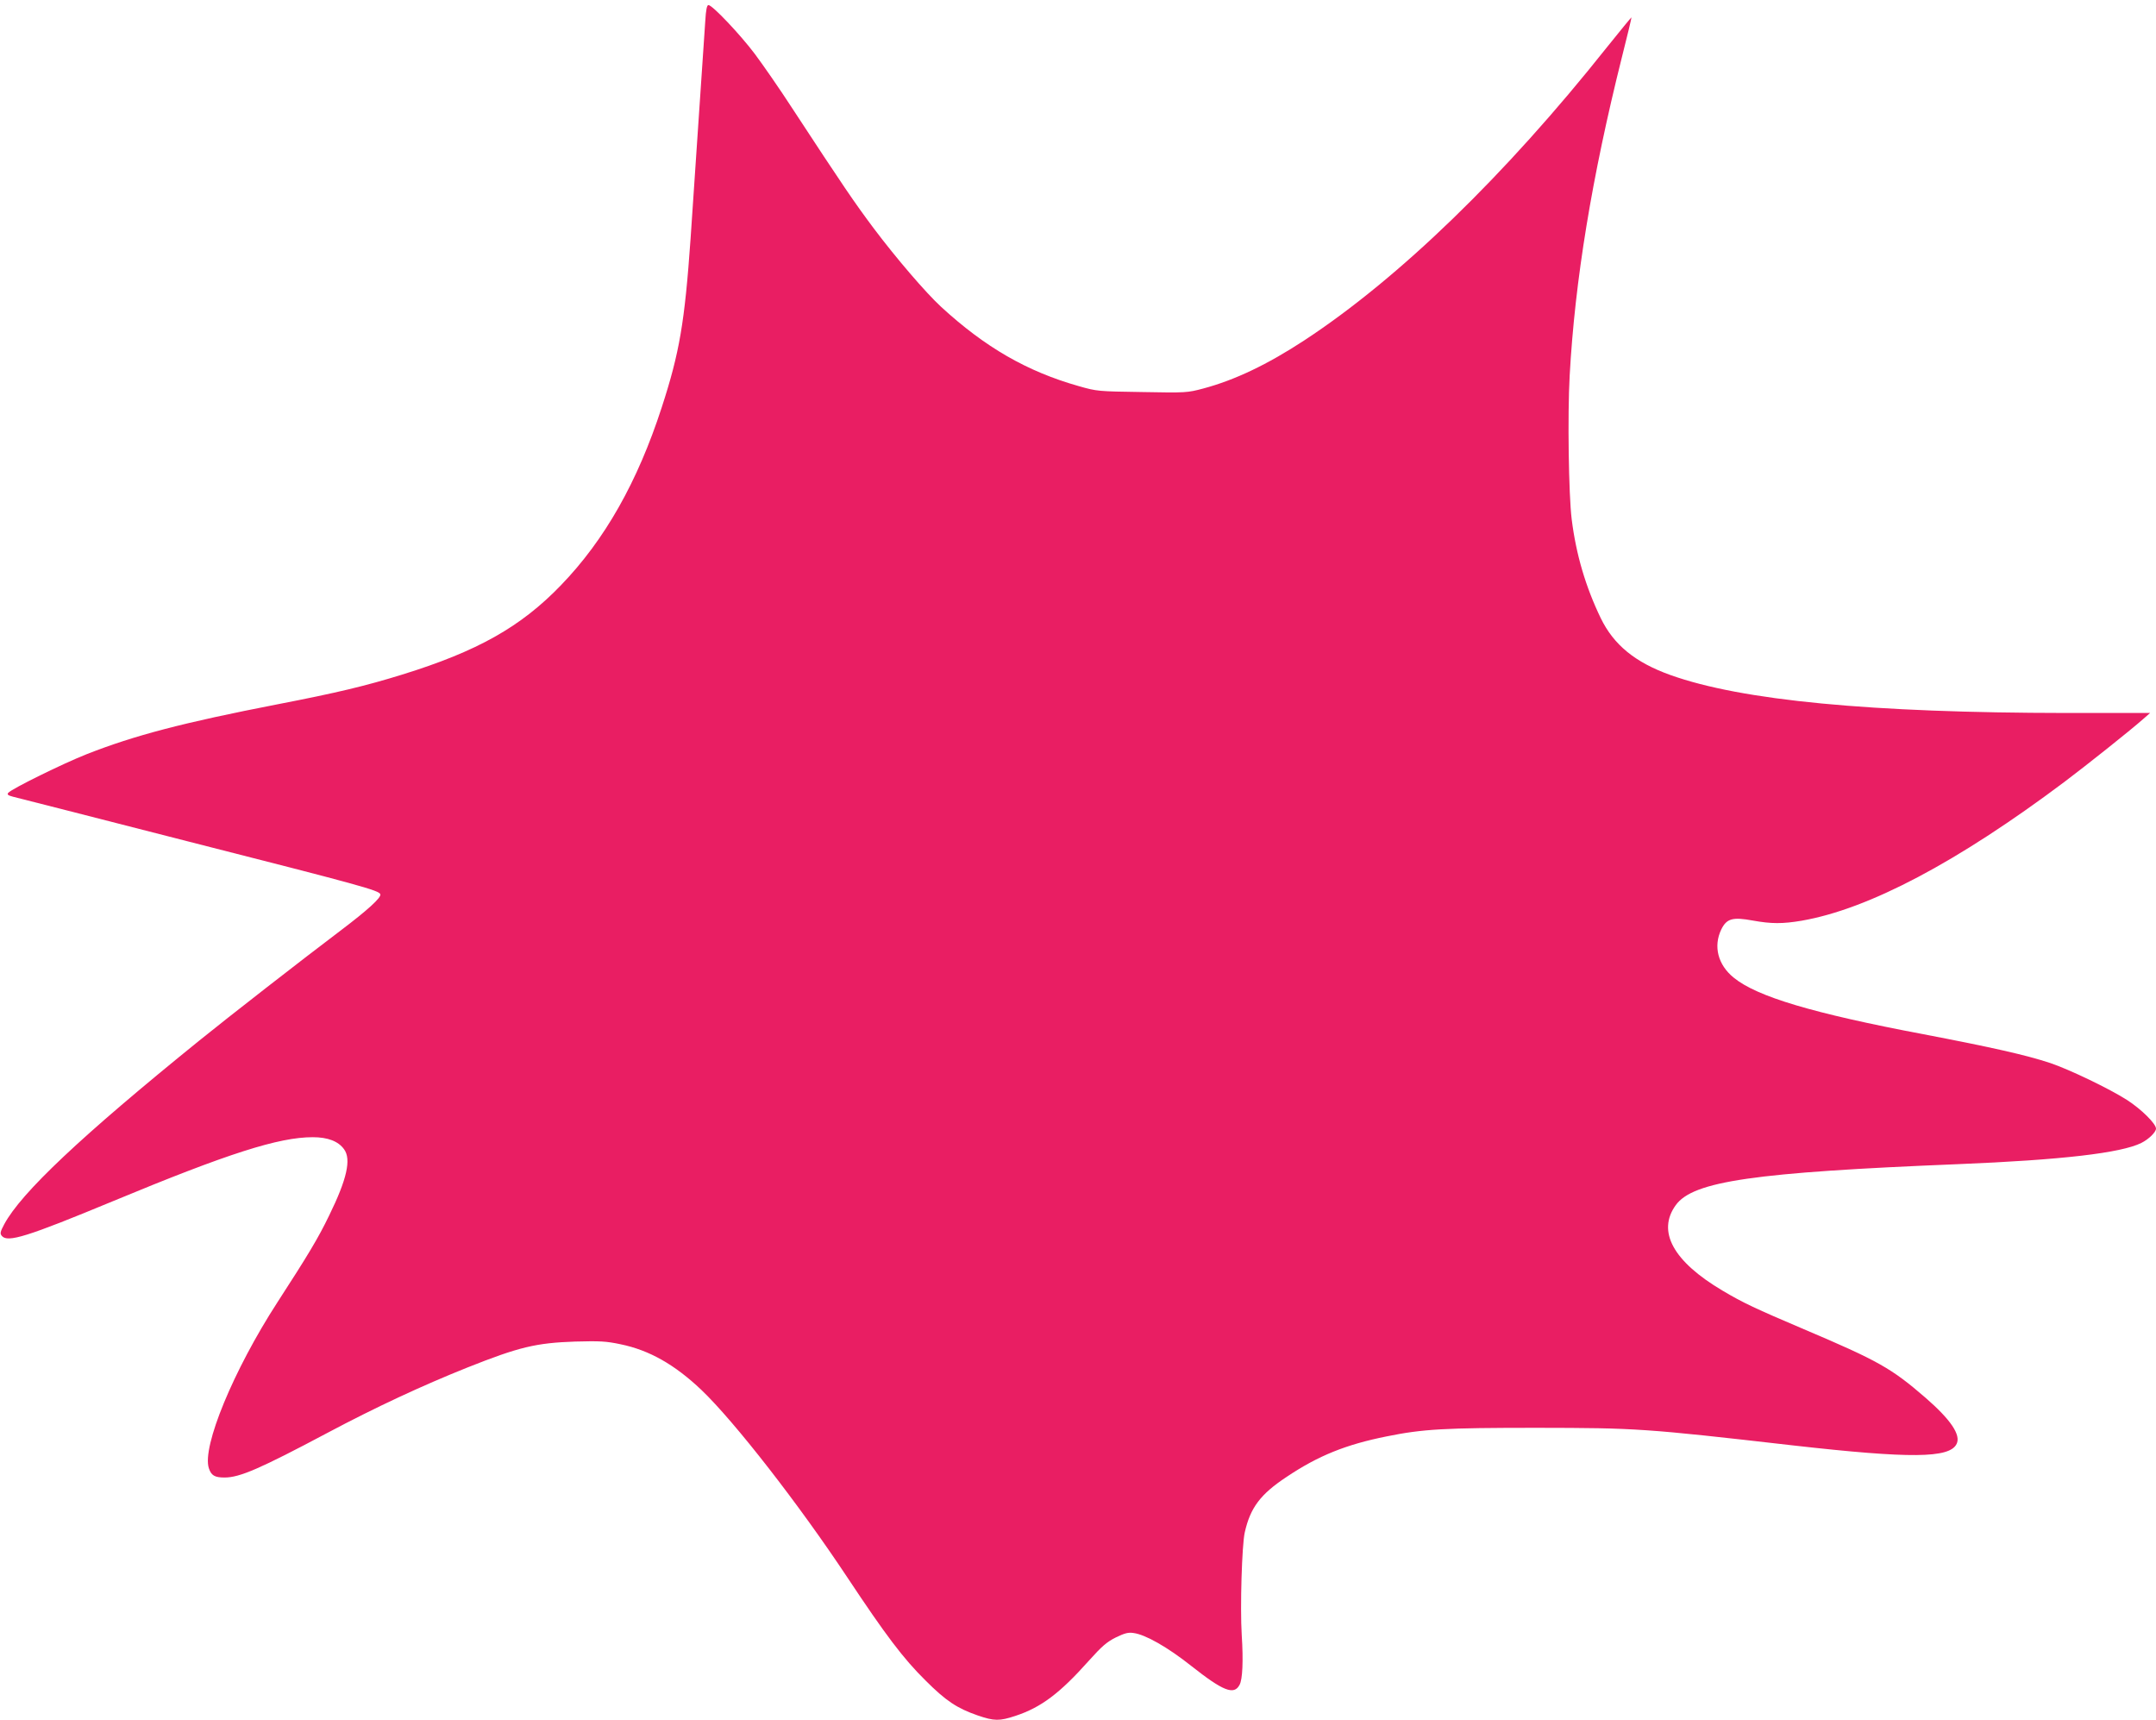 <?xml version="1.0" standalone="no"?>
<!DOCTYPE svg PUBLIC "-//W3C//DTD SVG 20010904//EN"
 "http://www.w3.org/TR/2001/REC-SVG-20010904/DTD/svg10.dtd">
<svg version="1.0" xmlns="http://www.w3.org/2000/svg"
 width="1280pt" height="1021pt" viewBox="0 0 1280 1021"
 preserveAspectRatio="xMidYMid meet">
<g transform="translate(0,1021) scale(0.1,-0.1)"
fill="#e91e63" stroke="none">
<path d="M4187 10083 c-19 -275 -78 -1157 -87 -1288 -35 -499 -66 -679 -171
-1002 -144 -444 -339 -788 -599 -1057 -238 -247 -496 -392 -942 -530 -216 -67
-387 -108 -738 -176 -566 -110 -851 -185 -1134 -296 -142 -56 -447 -206 -467
-230 -8 -10 -2 -15 28 -23 21 -5 488 -124 1038 -265 1022 -260 1136 -291 1143
-314 6 -20 -74 -93 -238 -217 -220 -166 -666 -513 -840 -654 -698 -565 -1054
-900 -1155 -1088 -24 -45 -26 -55 -14 -69 34 -41 150 -5 659 206 684 284 985
380 1187 380 89 0 152 -24 186 -72 43 -59 17 -177 -89 -393 -65 -135 -127
-237 -307 -515 -261 -403 -449 -858 -407 -985 14 -43 35 -55 93 -55 90 0 210
52 611 265 288 153 561 280 831 388 307 122 407 146 640 154 147 4 184 2 269
-16 171 -35 322 -121 480 -271 196 -187 579 -679 868 -1115 225 -339 331 -480
463 -610 122 -122 188 -165 309 -207 99 -34 130 -34 224 -3 152 50 263 133
436 327 78 87 107 112 161 139 52 25 73 31 105 26 70 -9 202 -84 342 -195 190
-150 254 -175 287 -113 18 32 23 143 13 297 -10 164 1 533 18 608 33 147 93
227 249 330 188 126 353 192 593 240 216 44 344 51 893 51 593 -1 634 -3 1525
-105 692 -78 924 -76 966 9 27 53 -34 144 -185 275 -201 174 -280 219 -721
406 -291 124 -358 155 -483 229 -294 174 -391 352 -278 508 103 142 465 194
1676 243 614 25 968 66 1088 126 44 22 87 64 87 85 0 29 -87 115 -172 170
-105 67 -340 180 -455 219 -141 47 -350 94 -753 171 -655 124 -989 223 -1127
336 -94 76 -122 186 -74 286 32 65 67 75 187 53 111 -20 177 -20 290 -1 398
69 924 347 1559 823 134 101 386 301 470 375 l40 35 -495 0 c-1164 1 -1929 74
-2352 225 -210 75 -337 179 -414 337 -90 186 -147 379 -173 588 -18 144 -25
620 -12 852 31 565 132 1179 310 1890 33 129 58 236 57 237 -1 1 -67 -79 -147
-179 -603 -759 -1234 -1370 -1795 -1738 -220 -144 -413 -236 -600 -286 -94
-25 -102 -26 -363 -21 -261 4 -268 4 -376 35 -308 87 -557 231 -818 471 -92
85 -266 288 -400 466 -115 154 -178 246 -482 710 -75 116 -176 261 -223 324
-88 117 -253 291 -276 291 -9 0 -15 -27 -19 -97z"/>
</g>
</svg>
